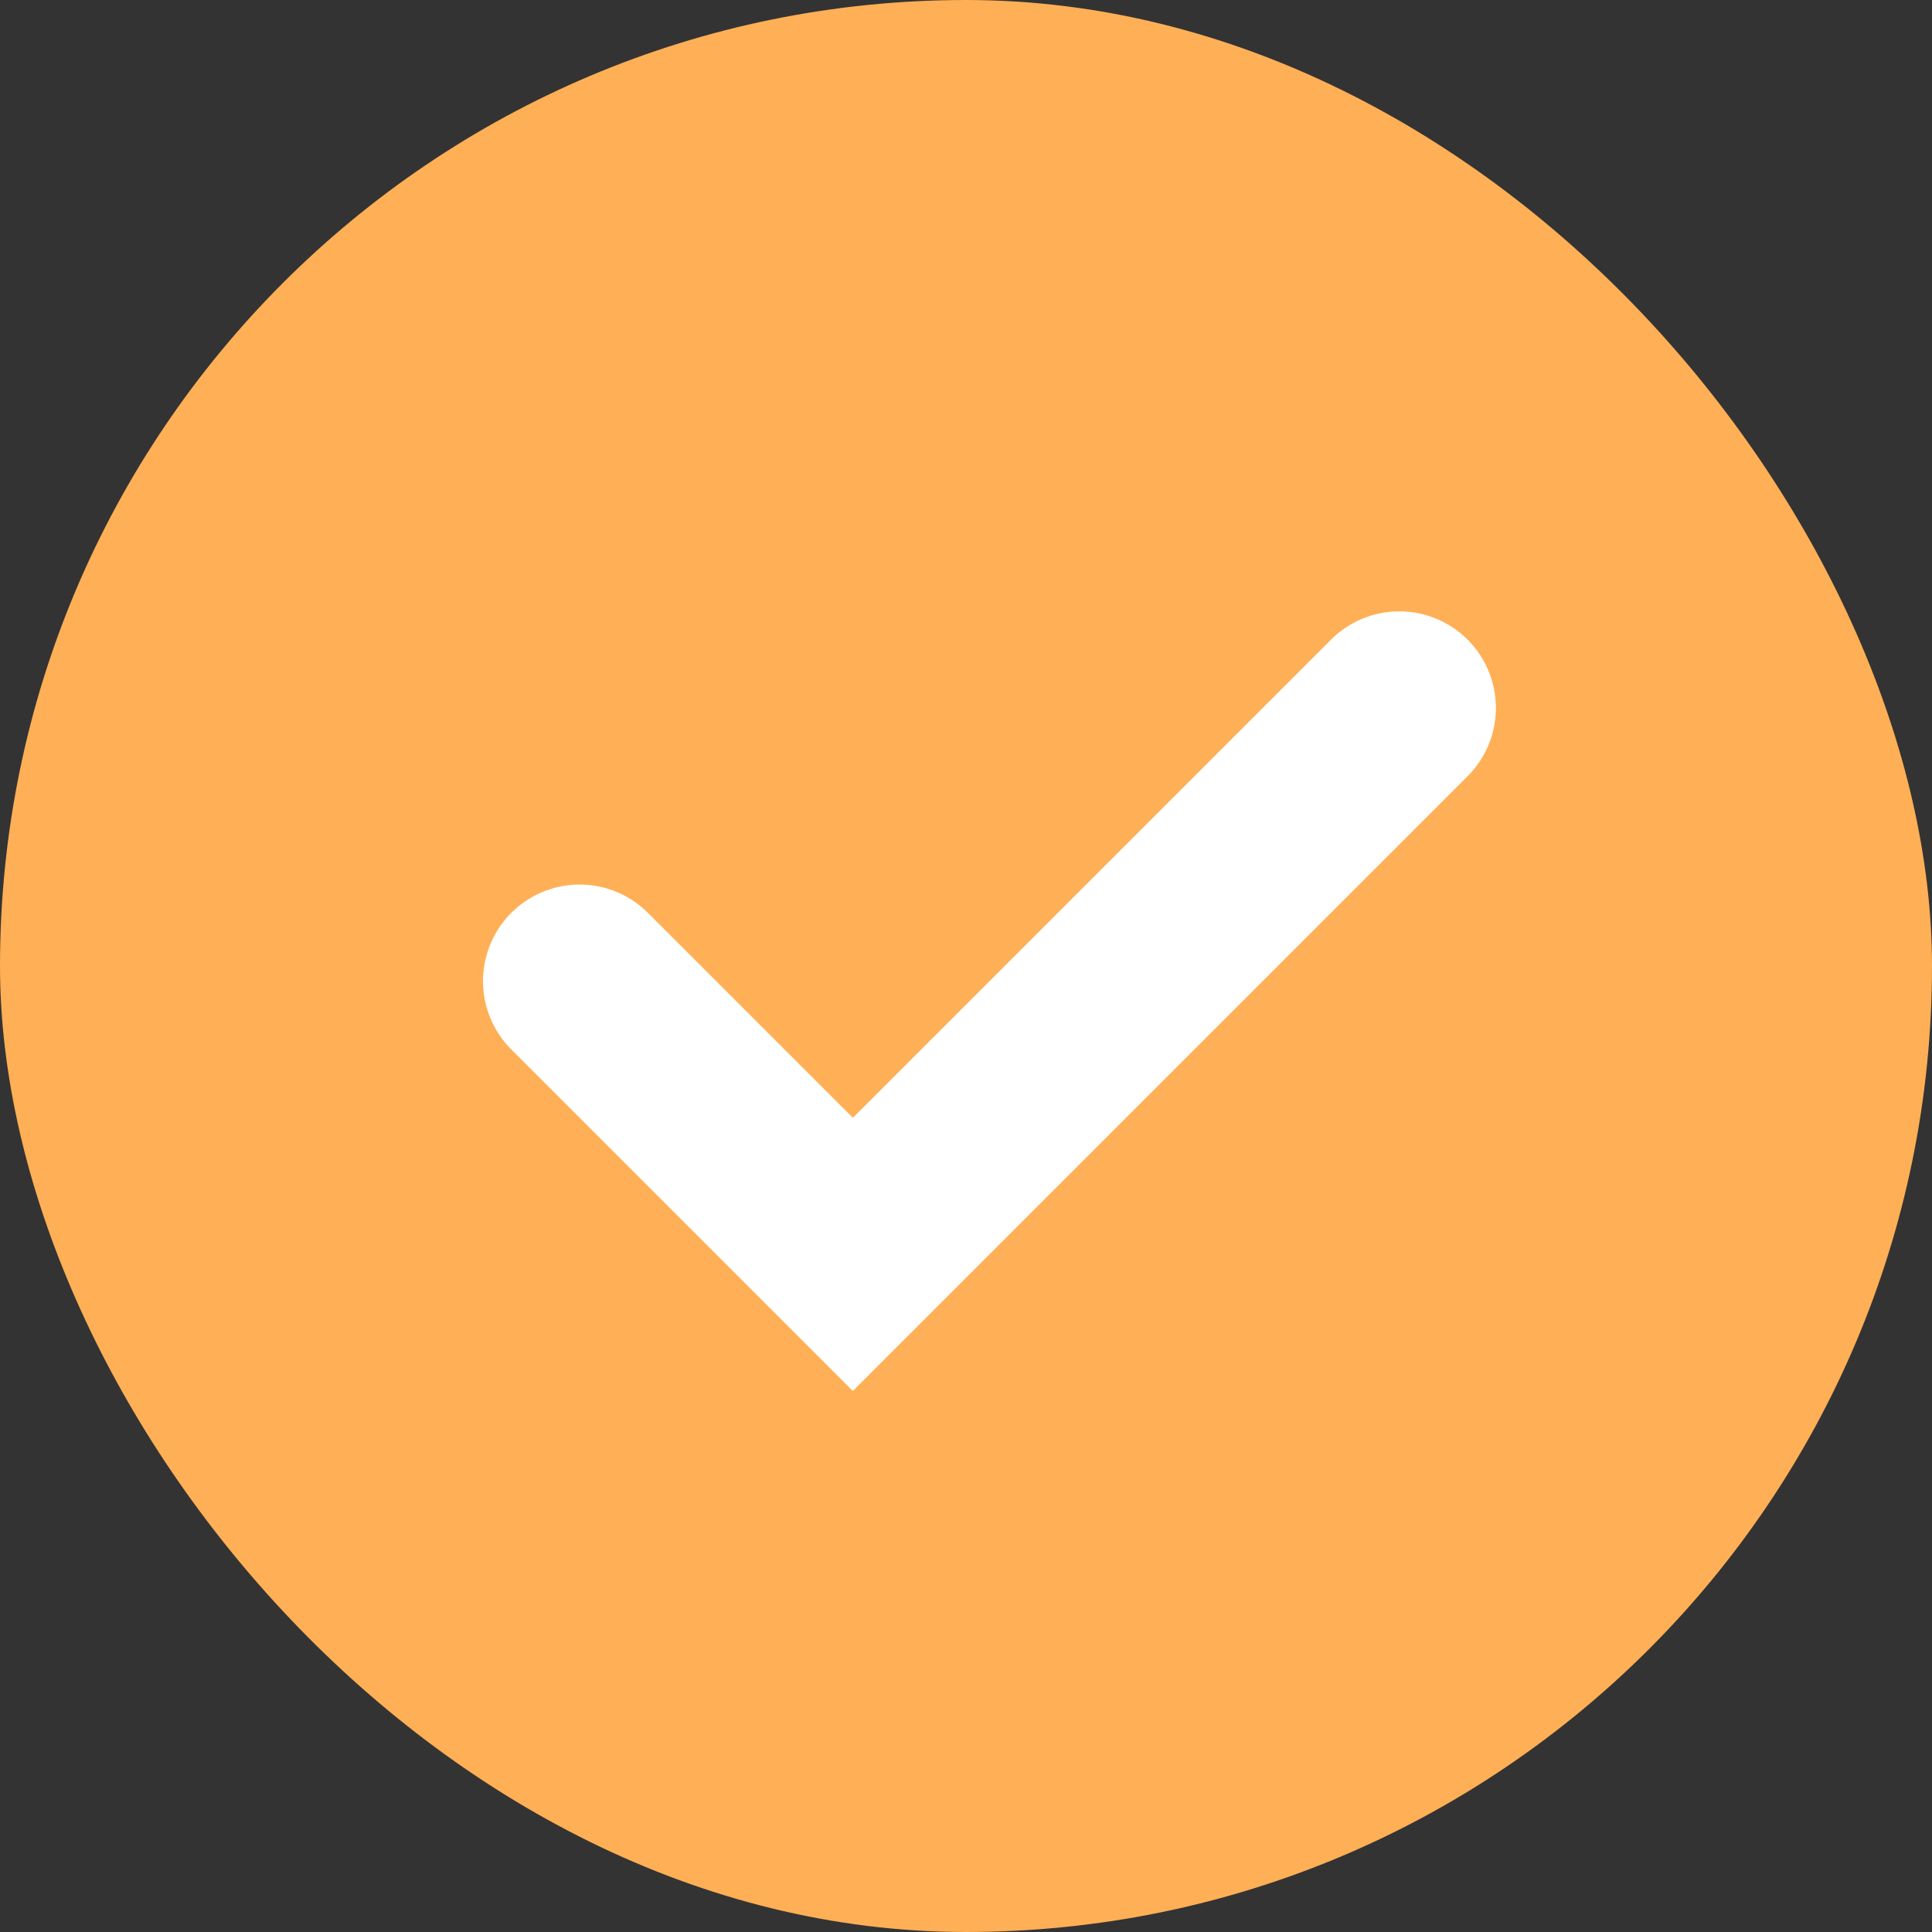 <svg width="30" height="30" viewBox="0 0 30 30" fill="none" xmlns="http://www.w3.org/2000/svg">
<rect x="0" y="0" width="30" height="30" fill="#333333" stroke="none"/>
<rect width="30" height="30" rx="15" fill="#FFAF55"/>
<path d="M9 15.235L13.243 19.478L21.728 10.993" stroke="white" stroke-width="3" stroke-linecap="round"/>
</svg>
